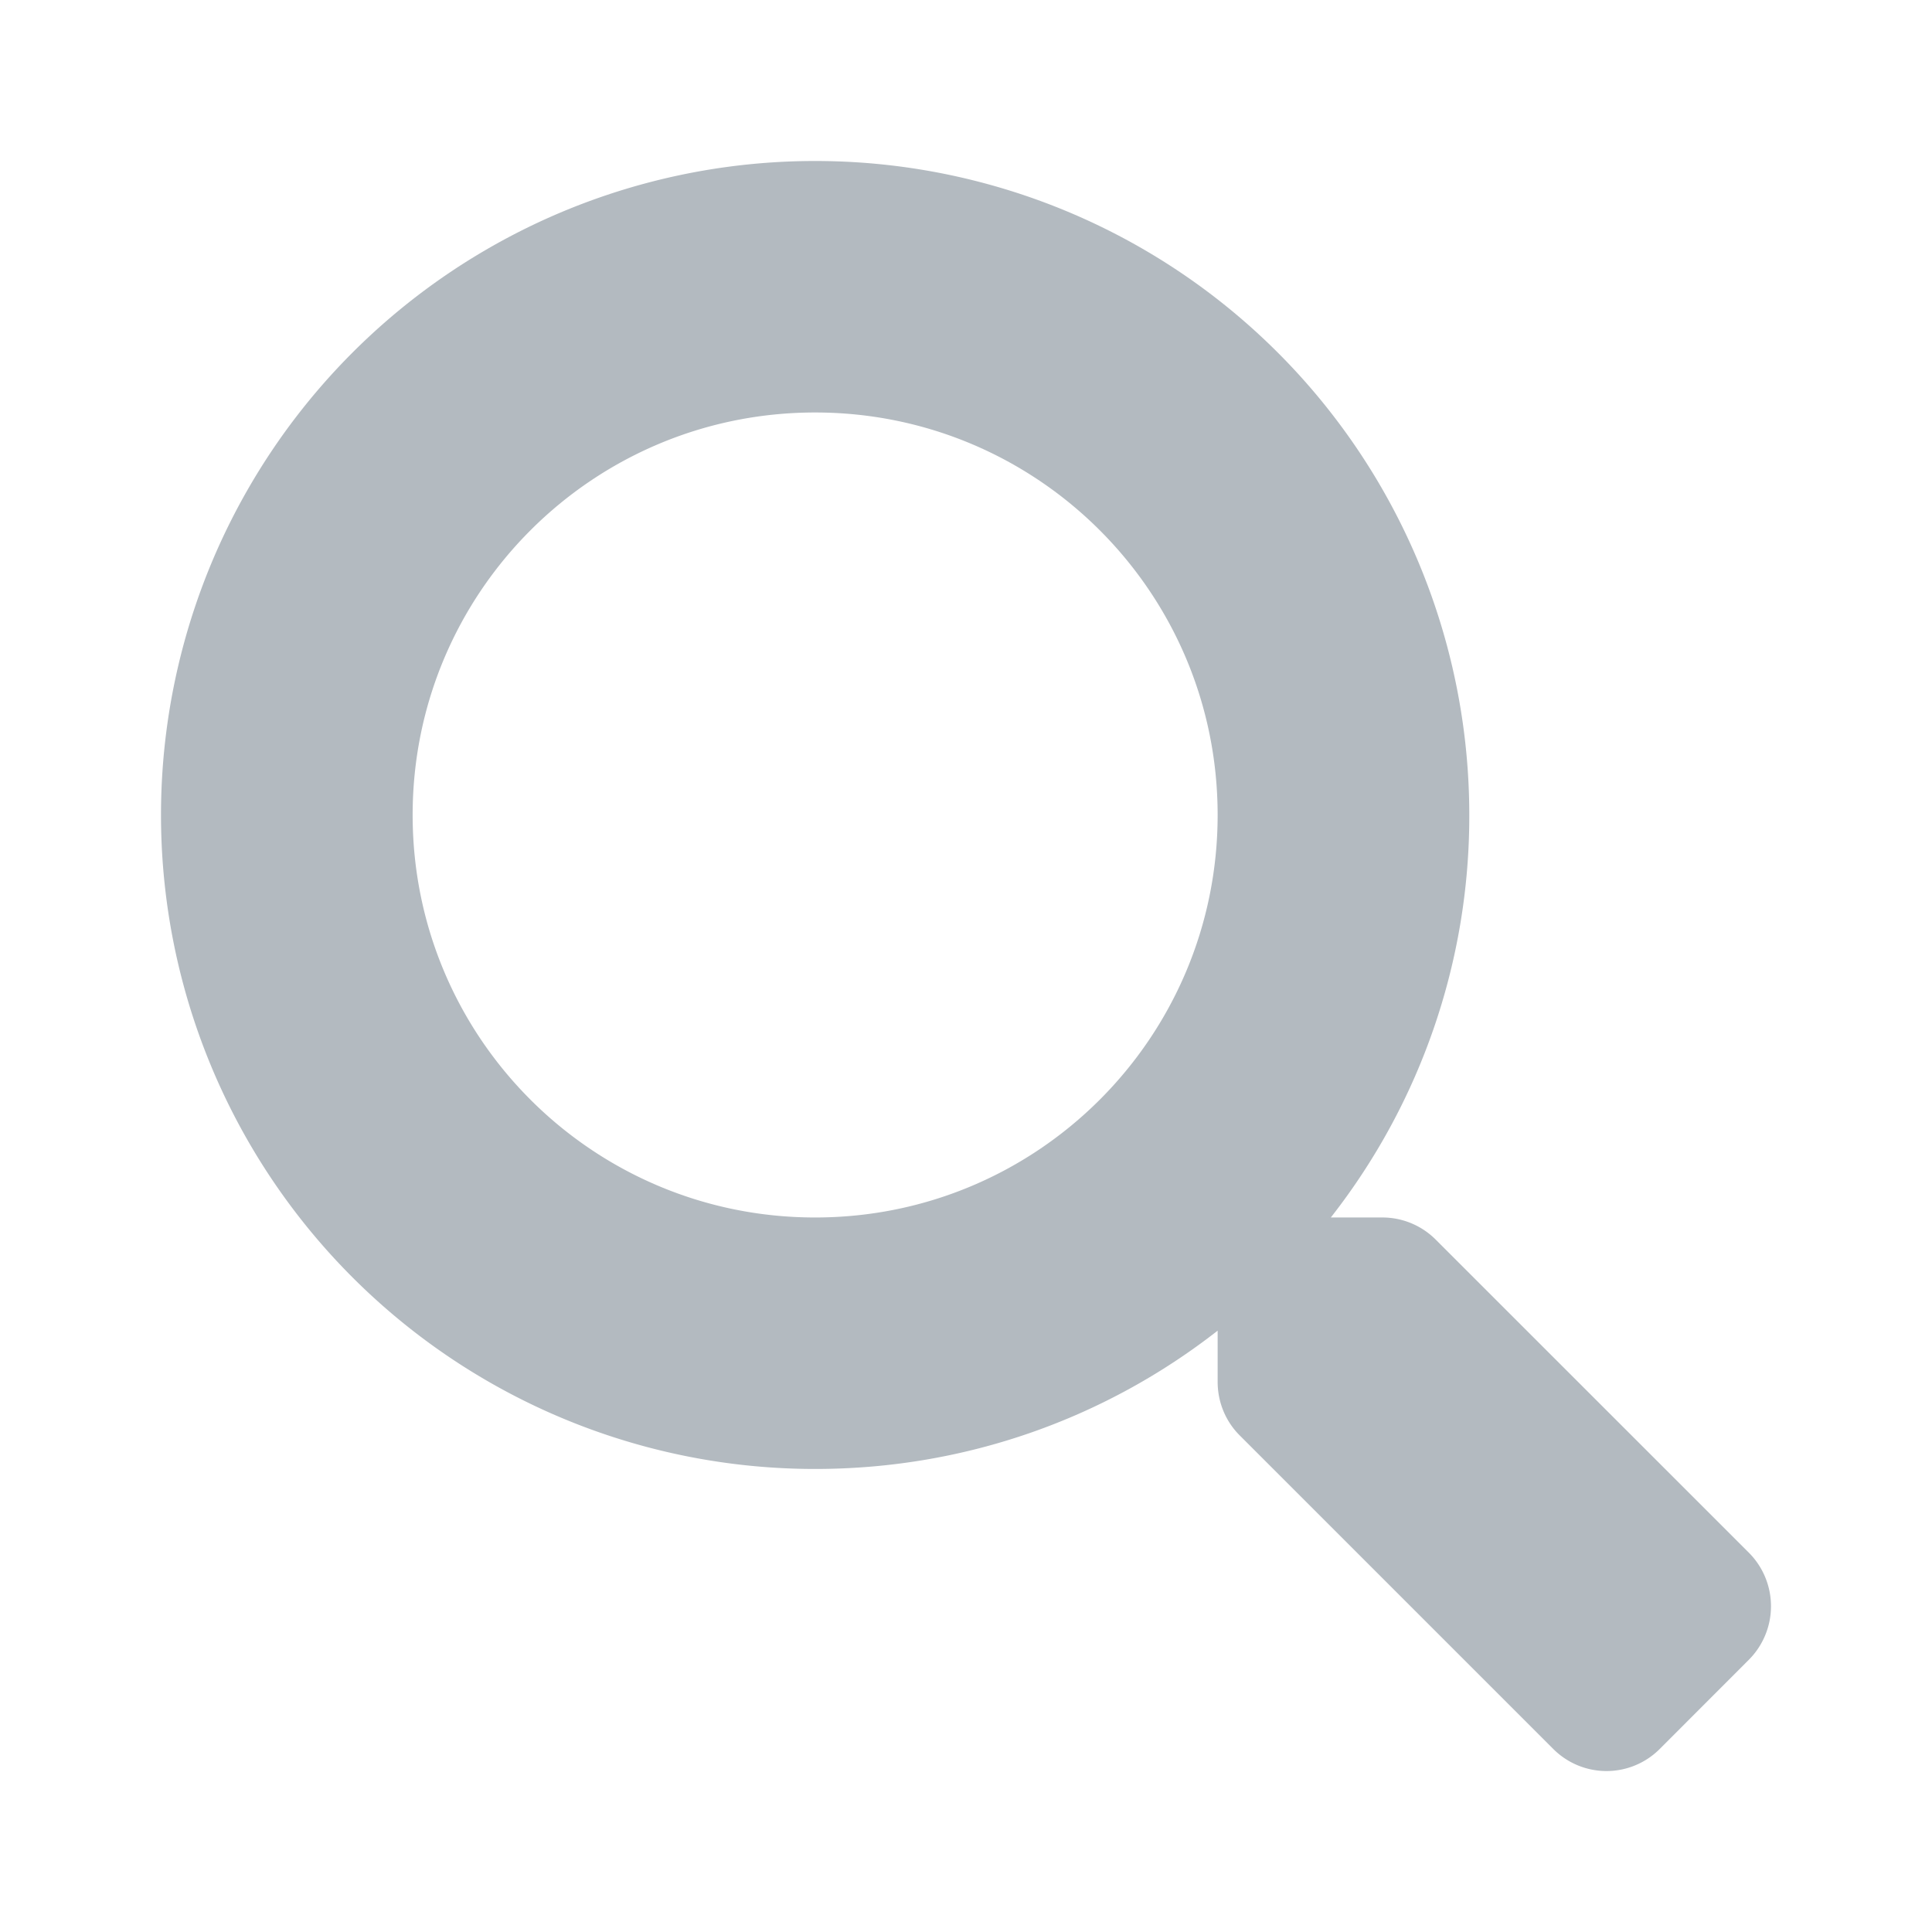 <svg width="24" height="24" viewBox="0 0 24 24" xmlns="http://www.w3.org/2000/svg">
    <path d="m21.728 19.291-3.895-3.894a.937.937 0 0 0-.664-.273h-.637a8.084 8.084 0 0 0 1.72-5A8.124 8.124 0 0 0 10.125 2 8.124 8.124 0 0 0 2 10.124a8.124 8.124 0 0 0 8.126 8.124c1.886 0 3.621-.64 5-1.718v.636c0 .25.098.489.273.664l3.895 3.895a.934.934 0 0 0 1.325 0l1.105-1.106a.942.942 0 0 0 .004-1.328zm-11.602-4.167c-2.762 0-5-2.234-5-5 0-2.761 2.234-5 5-5 2.762 0 5 2.235 5 5 0 2.762-2.235 5-5 5z" fill="#B3BAC0" fill-rule="evenodd"/>
</svg>
